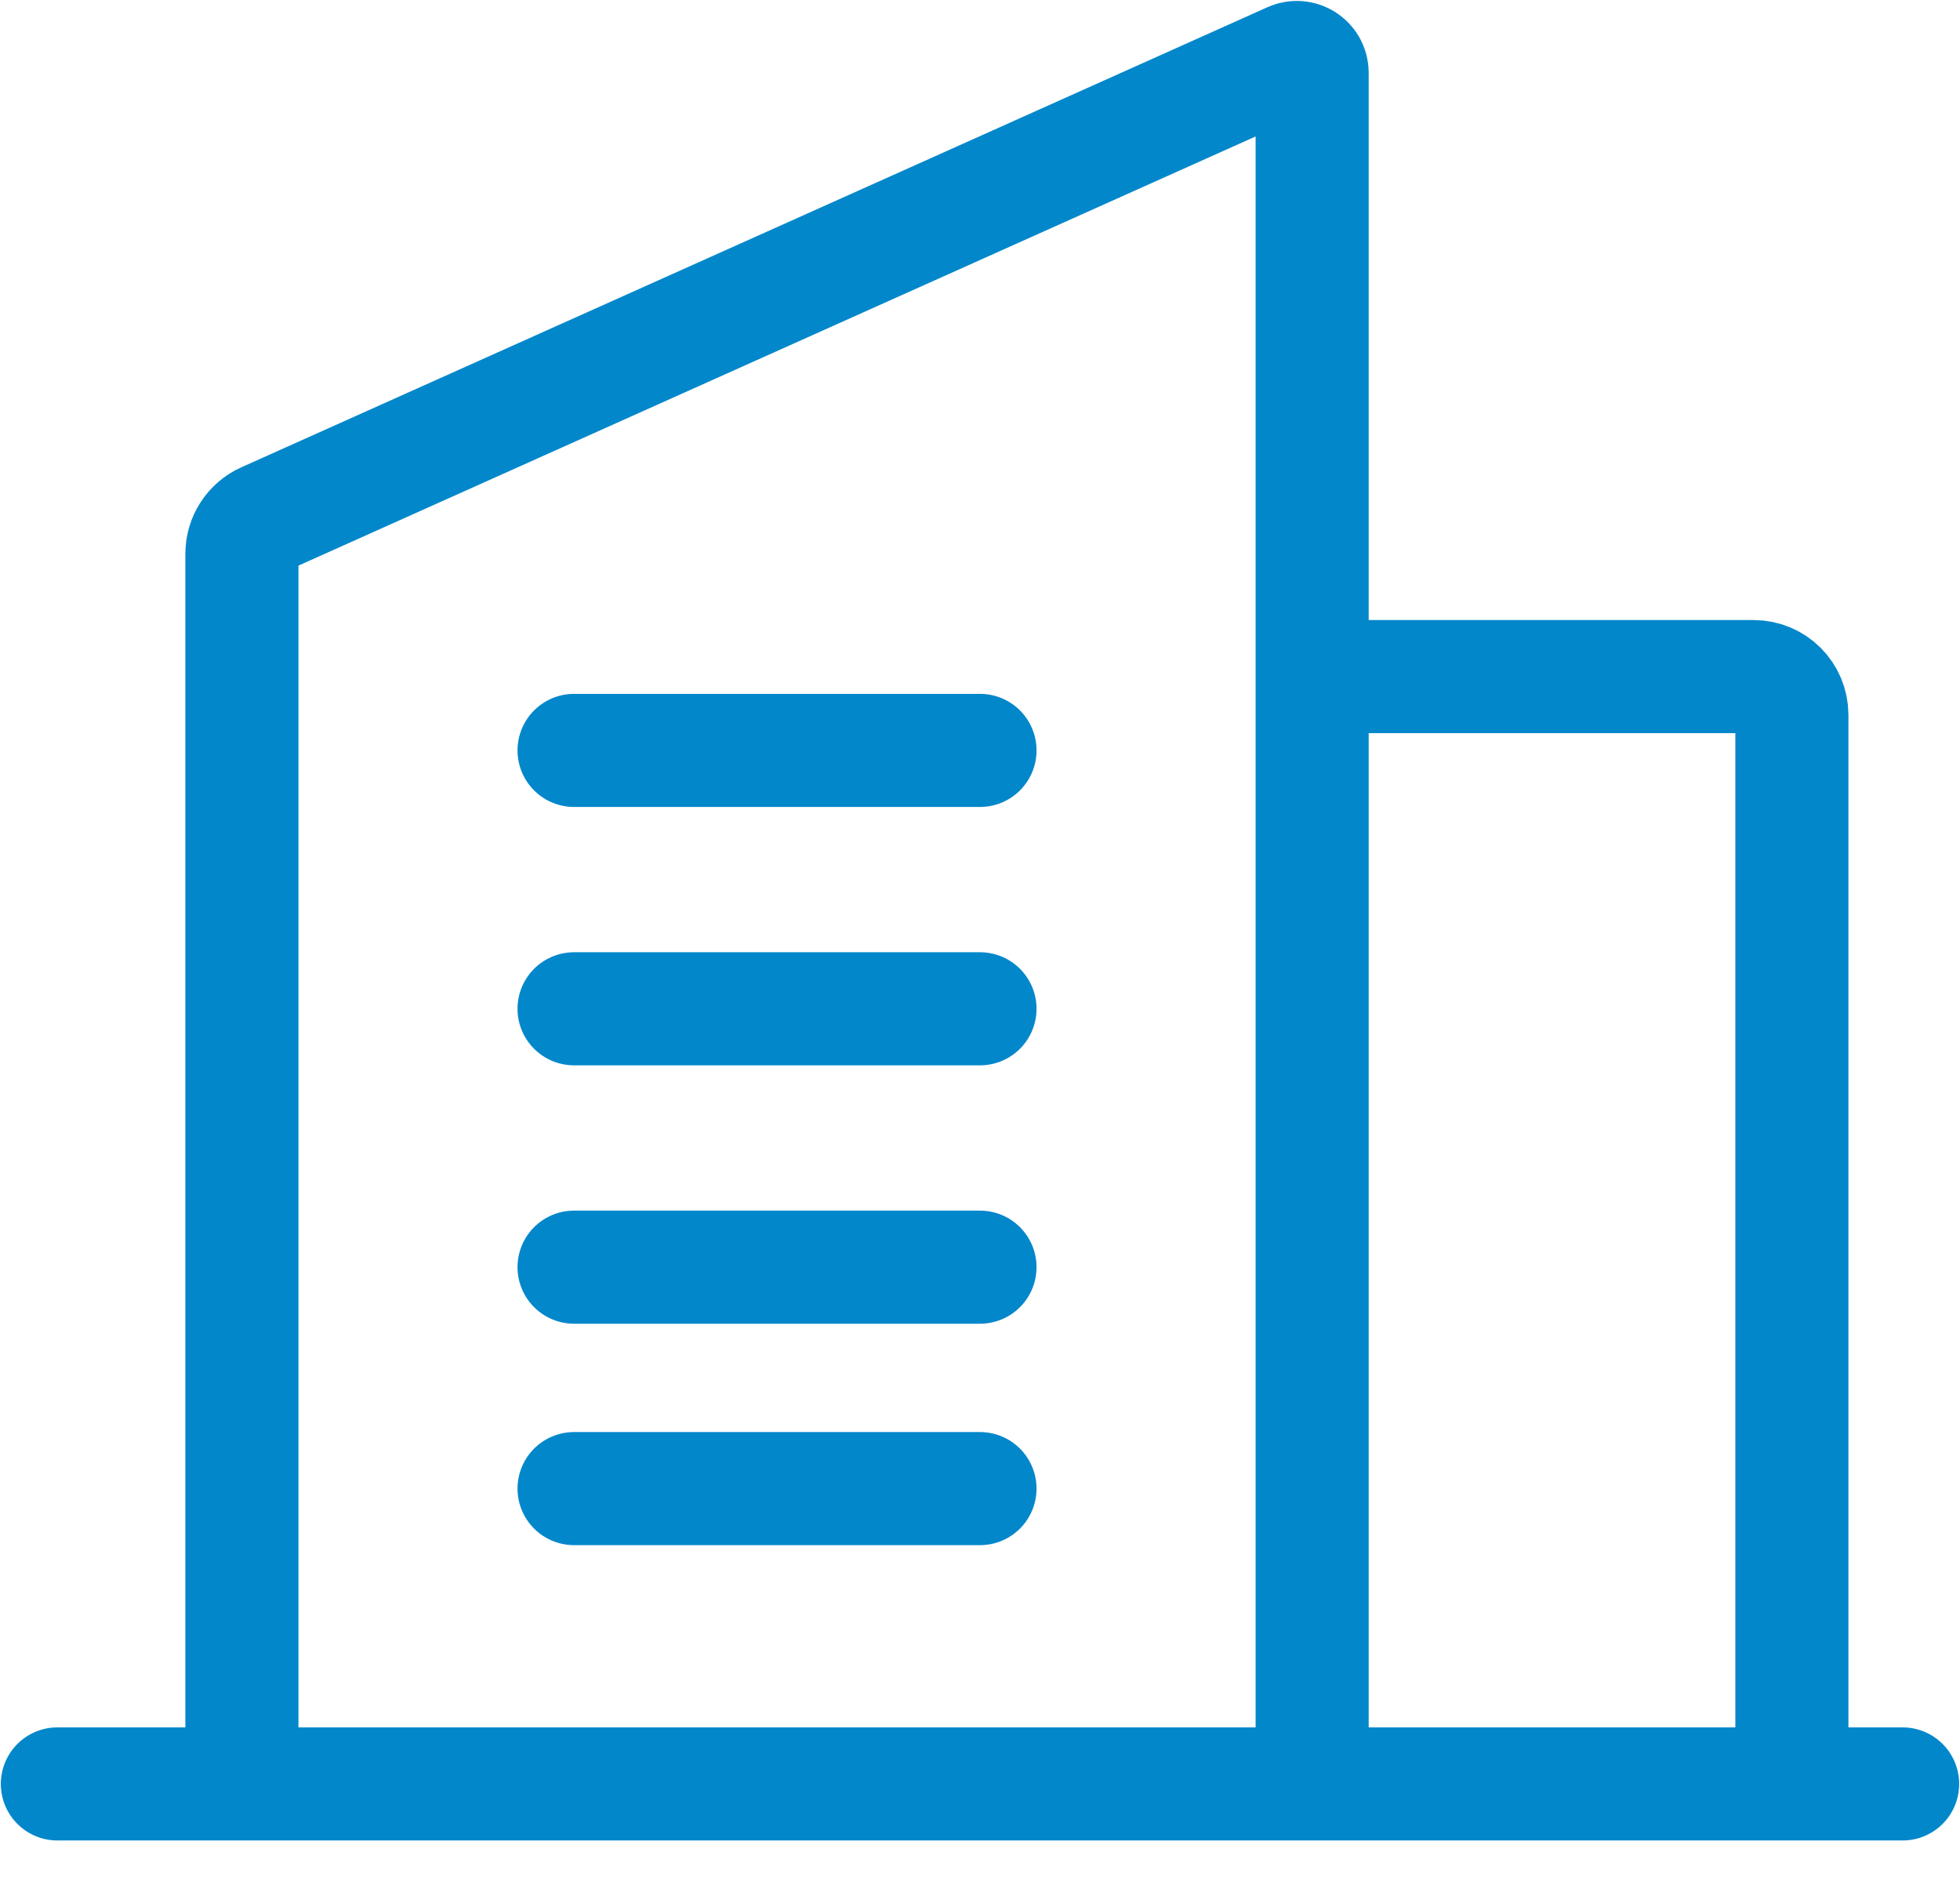 <svg width="26" height="25" viewBox="0 0 26 25" fill="none" xmlns="http://www.w3.org/2000/svg">
<mask id="mask0_152_113" style="mask-type:alpha" maskUnits="userSpaceOnUse" x="-4" y="-4" width="34" height="34">
<rect x="-3.299" y="-3.408" width="32.483" height="32.483" fill="#D9D9D9"/>
</mask>
<g mask="url(#mask0_152_113)">
<path d="M0.761 23.661H3.209M25.239 23.661H23.77M3.209 23.661V7.345C3.209 7.145 3.327 6.963 3.509 6.882L17.12 0.78C17.254 0.72 17.406 0.818 17.406 0.965V8.974M3.209 23.661H17.406M17.406 23.661V8.974M17.406 23.661H23.77M17.406 8.974H23.263C23.543 8.974 23.77 9.202 23.77 9.482V23.661M7.615 9.953H13M7.615 13.38H13M7.615 16.807H13M7.615 19.744H13" stroke="#0387CB" stroke-width="1.5" stroke-linecap="round"/>
</g>
</svg>

